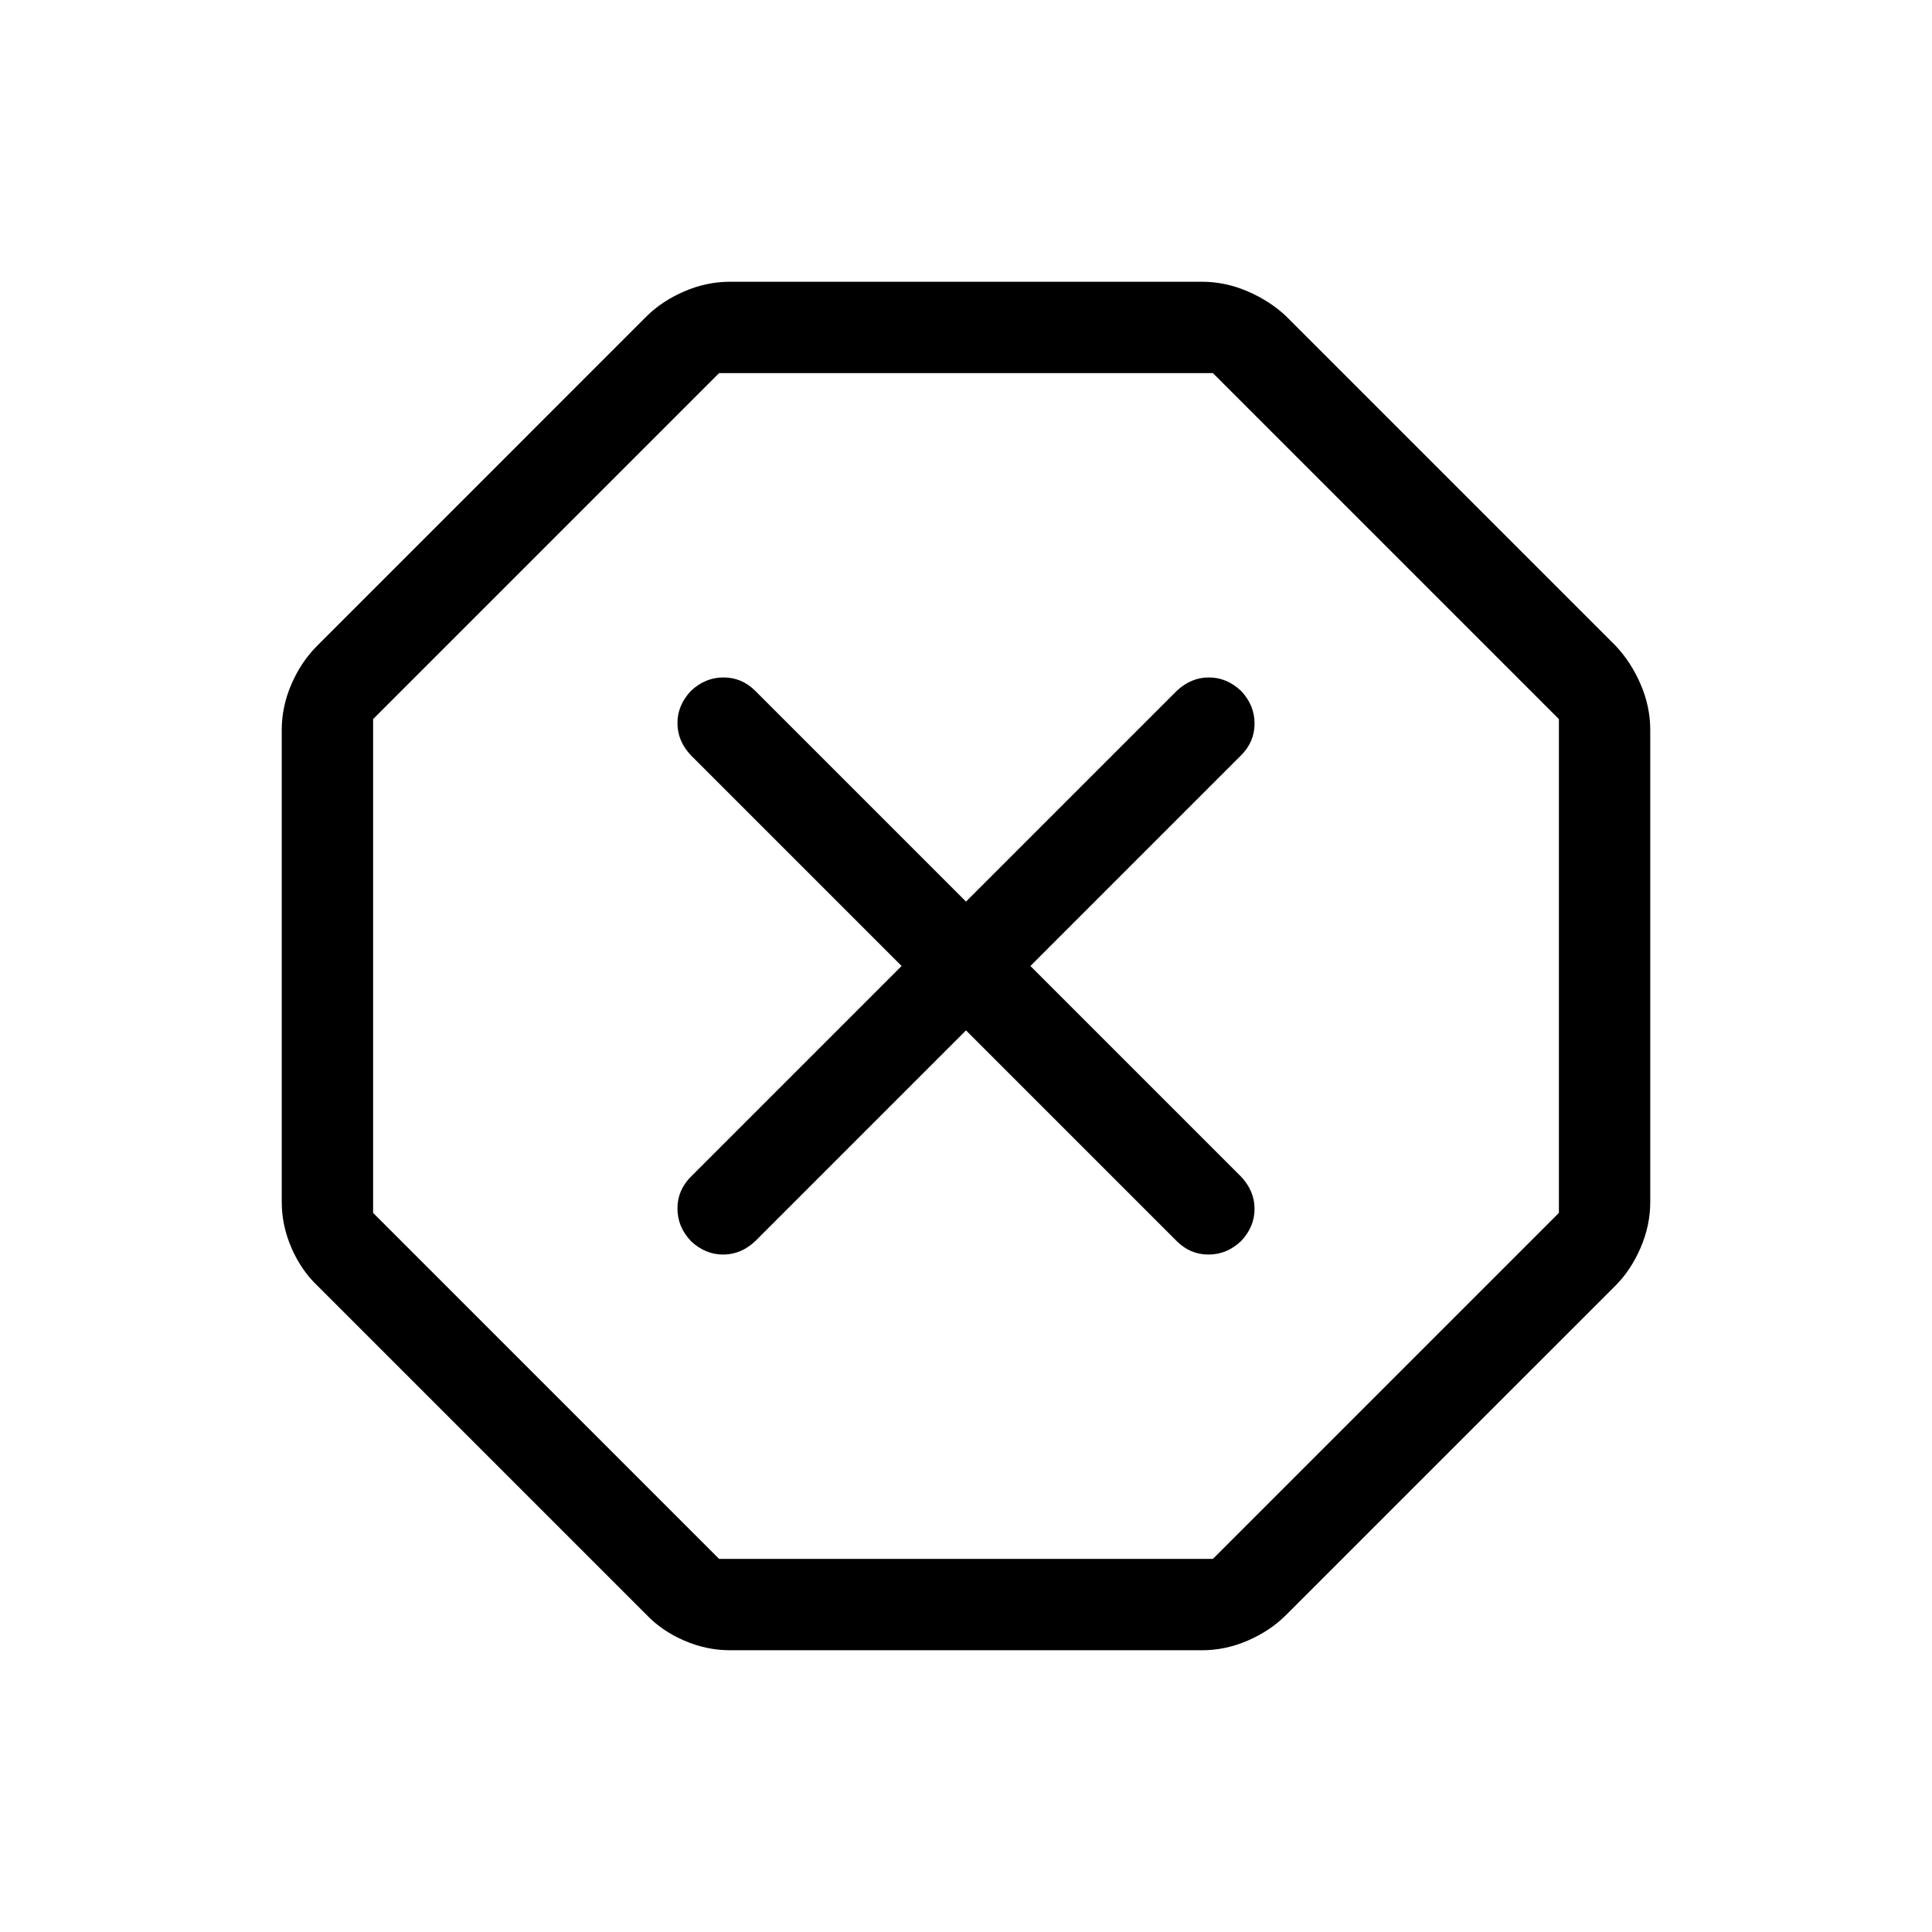 <svg xmlns="http://www.w3.org/2000/svg" height="48px" viewBox="0 -960 960 960" width="48px" fill="#000"><path d="M362.69-140q-11.61 0-22.73-4.81-11.11-4.81-18.73-12.81L157.62-321.23q-8-7.62-12.81-18.73-4.81-11.12-4.81-22.73v-234.62q0-11.61 4.81-22.73 4.81-11.11 12.81-19.11l163.61-163.62q7.62-7.61 18.73-12.42 11.12-4.81 22.73-4.81h234.62q11.61 0 22.73 4.81 11.11 4.81 19.11 12.42l163.62 163.62q7.61 8 12.42 19.11 4.81 11.12 4.81 22.73v234.62q0 11.61-4.81 22.73-4.81 11.11-12.42 18.73L639.15-157.62q-8 8-19.11 12.81-11.12 4.81-22.73 4.81H362.69Zm-5.38-45.39h245.38l171.92-171.92v-245.38L602.69-774.61H357.31L185.39-602.69v245.38l171.92 171.92ZM480-448l104.69 104.69q6.69 6.69 15.81 6.69 9.11 0 16.19-6.69 6.69-7.08 6.69-16t-6.69-16L512-480l104.69-104.69q6.69-6.69 6.69-15.81 0-9.11-6.69-16.19-7.08-6.69-16-6.69t-16 6.69L480-512 375.31-616.69q-6.69-6.69-15.81-6.69-9.11 0-16.19 6.69-6.69 7.08-6.69 16t6.69 16L448-480 343.31-375.31q-6.69 6.69-6.69 15.81 0 9.11 6.69 16.19 7.08 6.69 16 6.69t16-6.69L480-448Zm0-32Z"></path></svg>